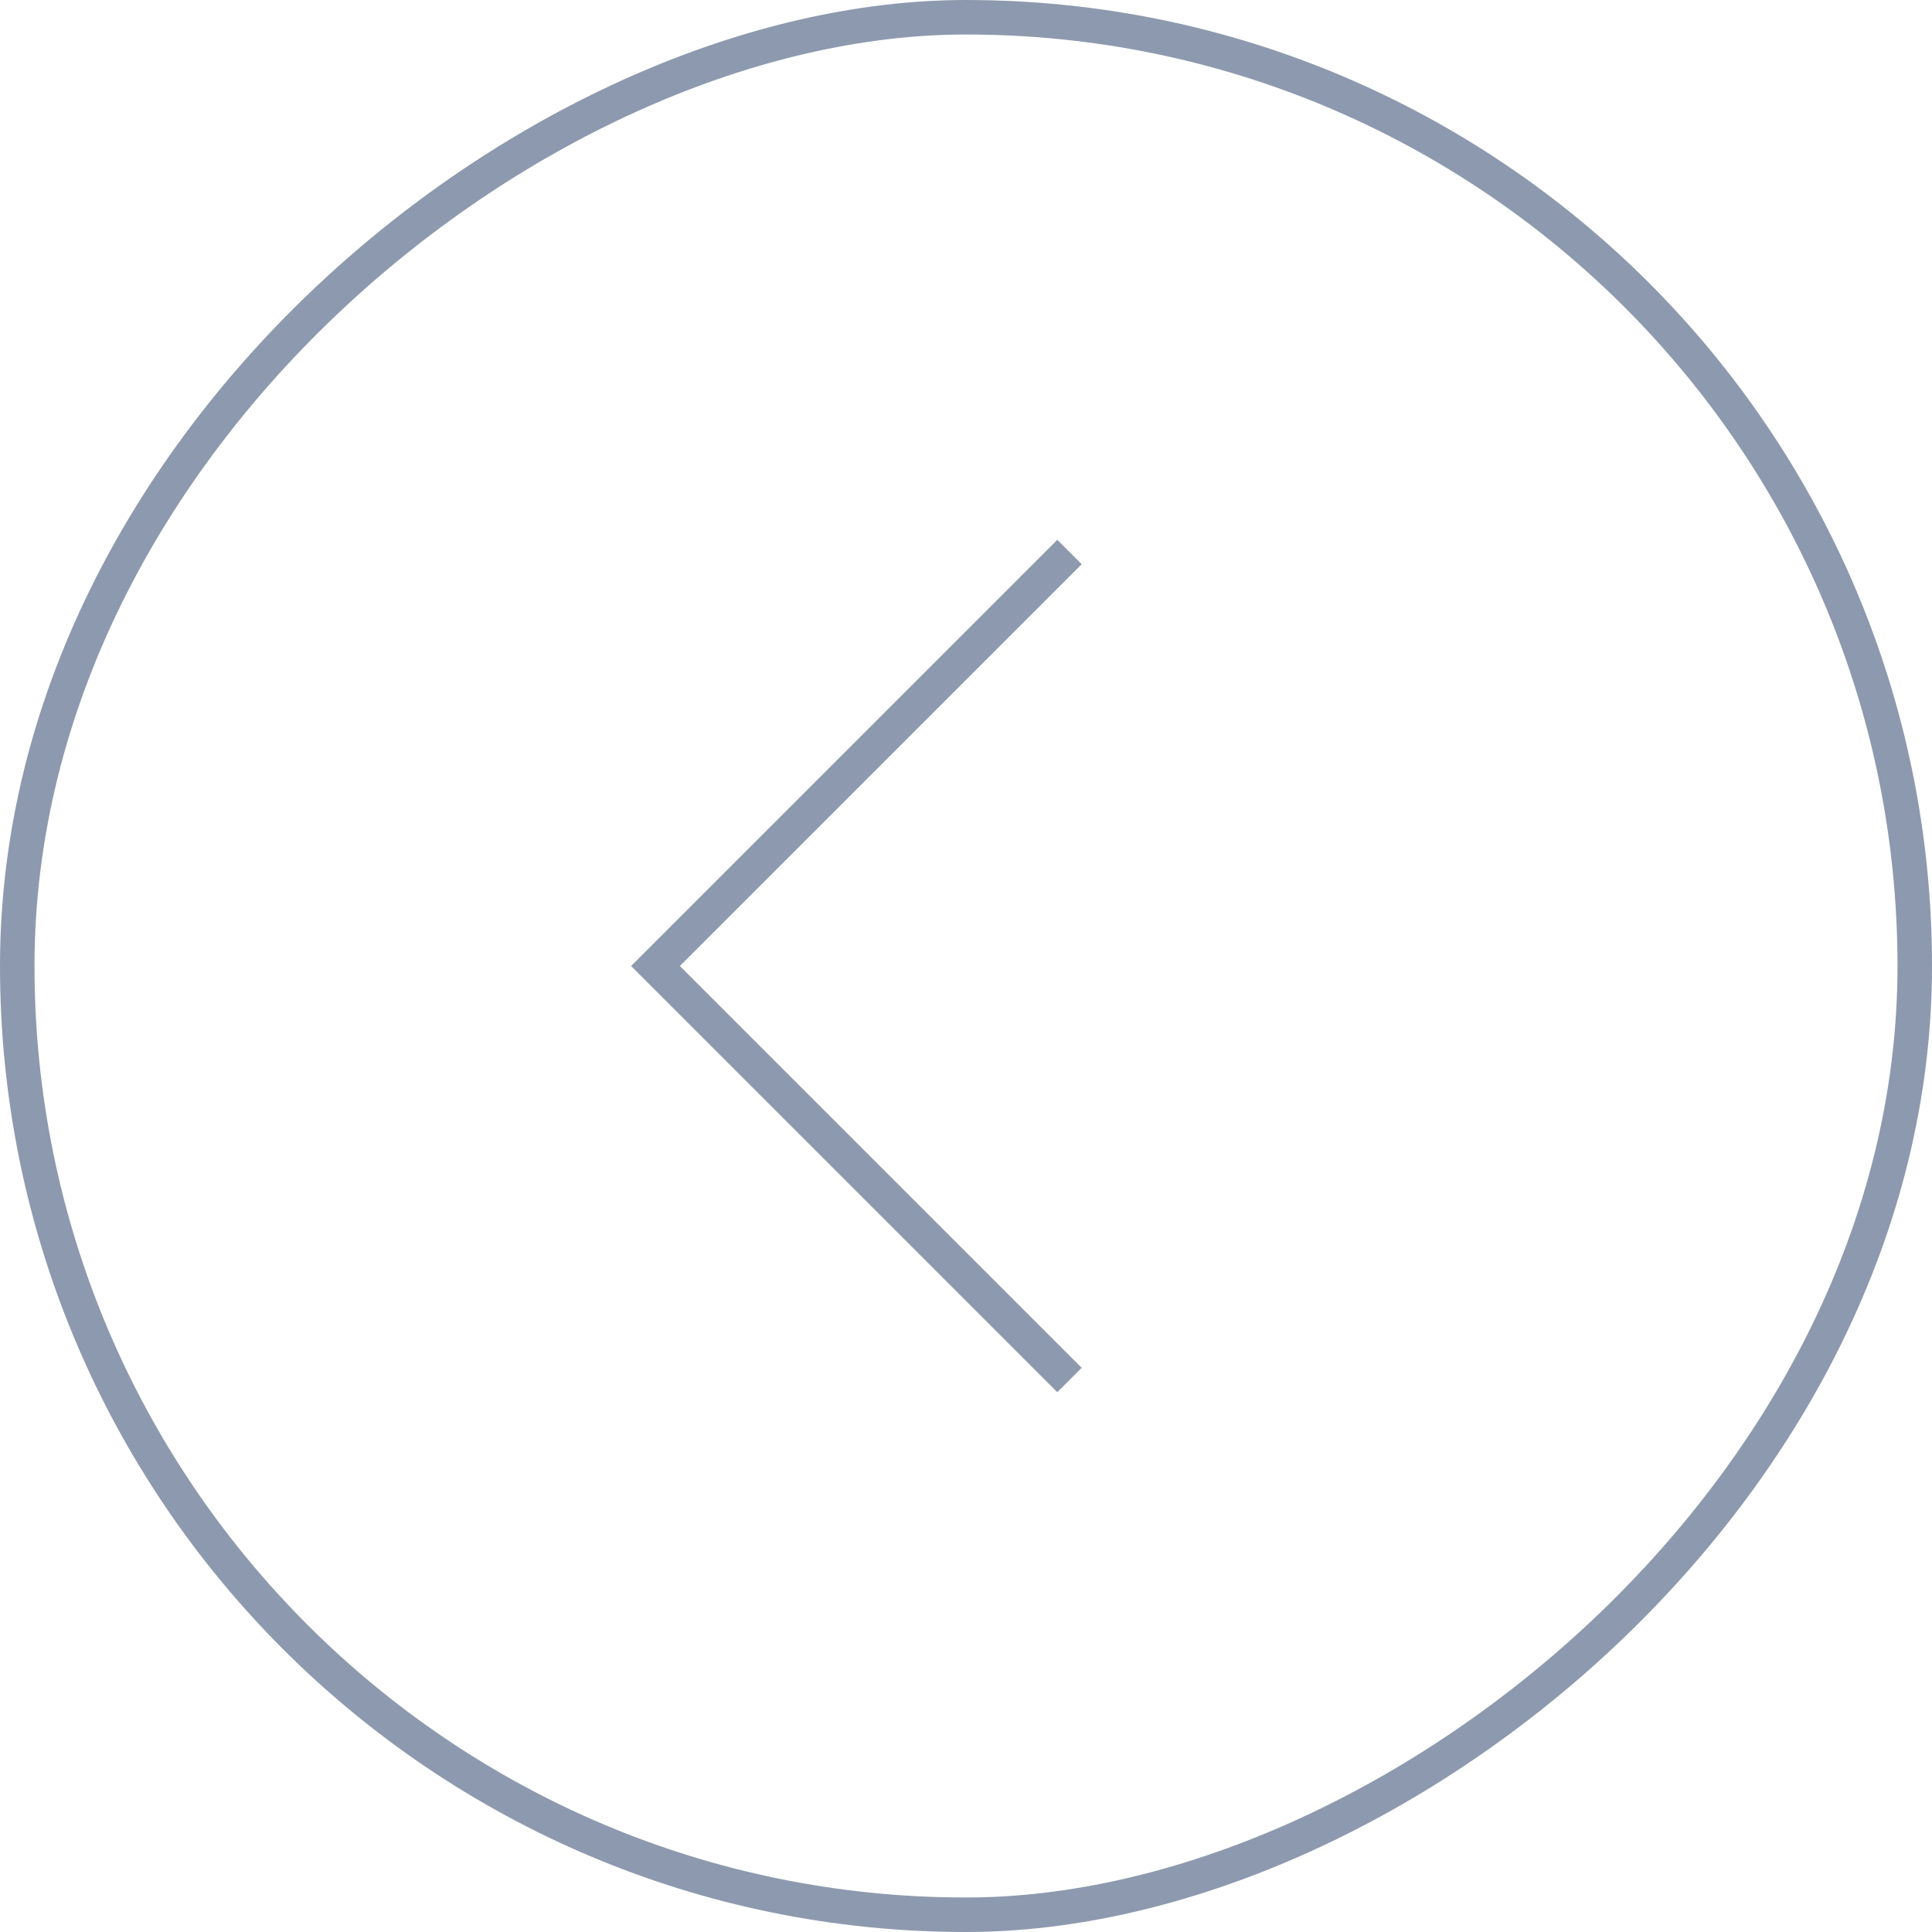 <svg width="56" height="56" viewBox="0 0 56 56" fill="none" xmlns="http://www.w3.org/2000/svg">
<rect x="0.5" y="55.5" width="55" height="55" rx="27.5" transform="rotate(-90 0.5 55.5)" stroke="#8D99AE"/>
<path d="M31 16L19 28L31 40" stroke="#8D99AE"/>
</svg>
